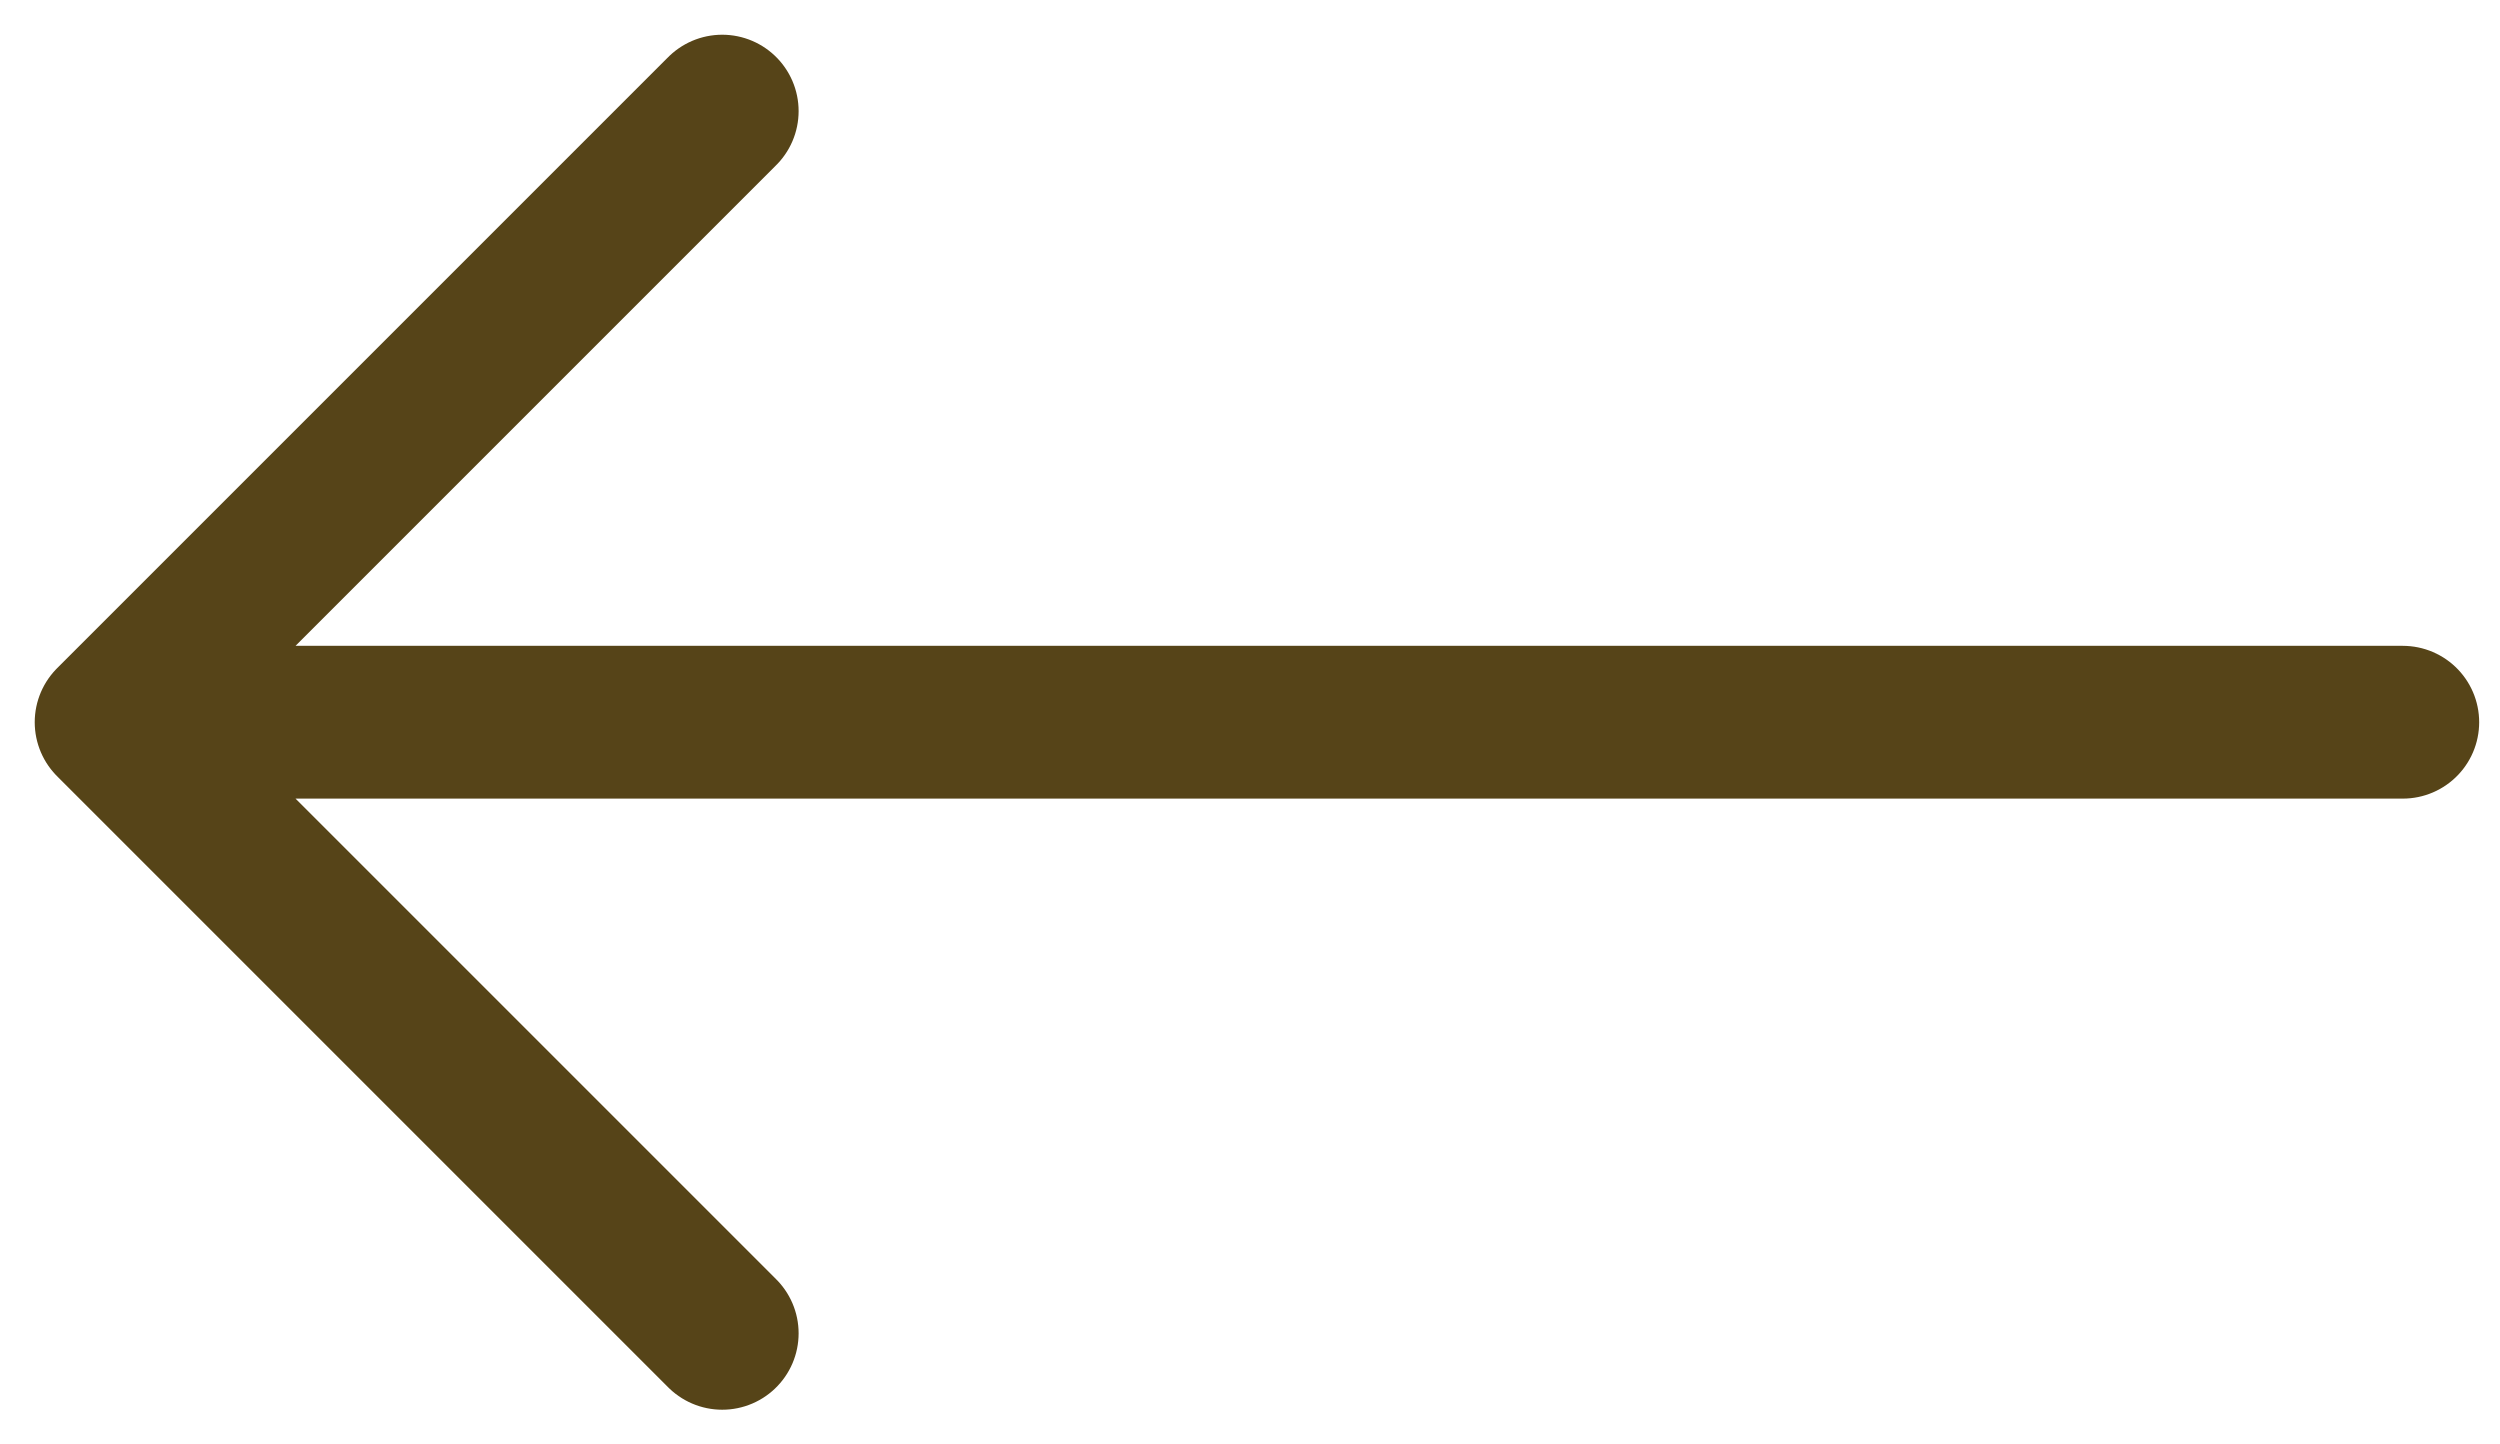 <svg width="45" height="26" viewBox="0 0 45 26" fill="none" xmlns="http://www.w3.org/2000/svg">
<path d="M43.25 13H2M2 13L13 2M2 13L13 24" stroke="#564418" stroke-width="2.75" stroke-linecap="round" stroke-linejoin="round"/>
</svg>
